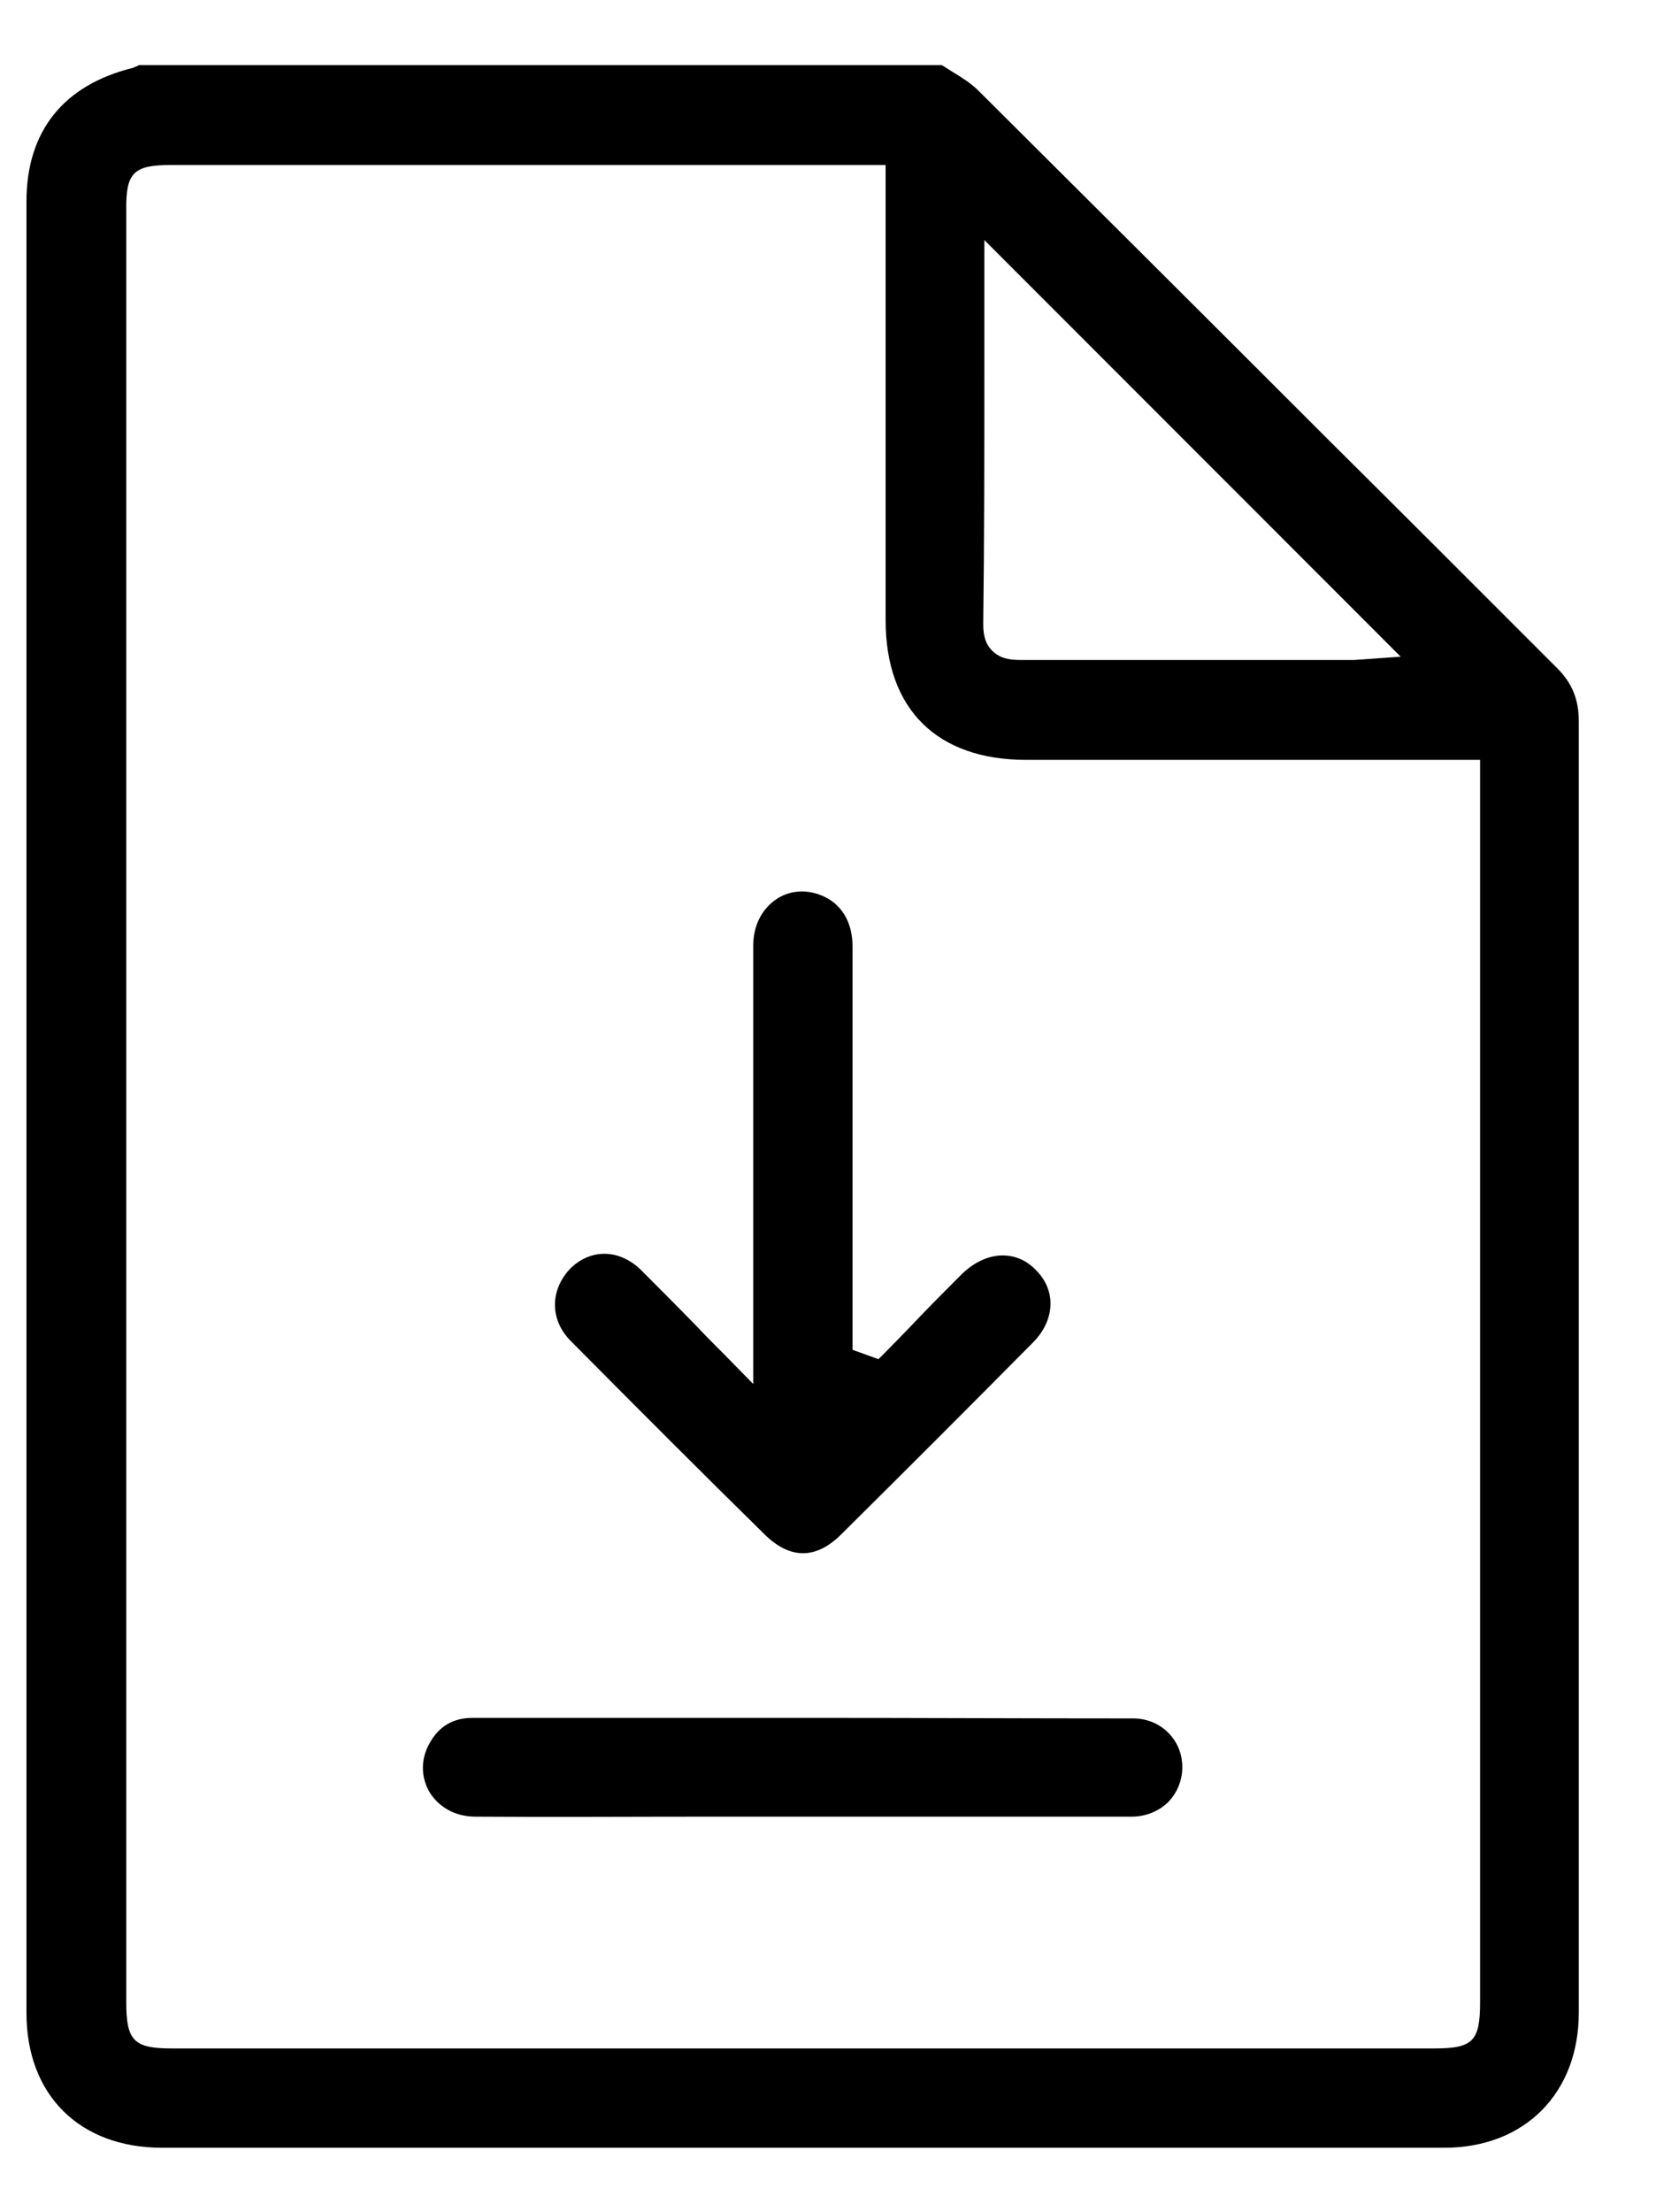 <?xml version="1.0" encoding="utf-8"?>
<!-- Generator: Adobe Illustrator 27.6.1, SVG Export Plug-In . SVG Version: 6.00 Build 0)  -->
<svg version="1.1" id="Mode_Isolation" xmlns="http://www.w3.org/2000/svg" xmlns:xlink="http://www.w3.org/1999/xlink" x="0px"
	 y="0px" viewBox="0 0 300.3 400.9" style="enable-background:new 0 0 300.3 400.9;" xml:space="preserve">
<g>
	<path class="svg-icon" d="M4.8,36.5c0,109.4,0,218.9,0,328.3c0,14.8,9.6,24.4,24.6,24.4c77.5,0,155,0,232.5,0c14.6,0,24.4-9.9,24.4-24.5
		c0-26.1,0-52.2,0-78.3c0-51.9,0-103.8,0-155.7c0-3.9-1.2-6.9-3.9-9.6c-13.7-13.7-27.4-27.4-41.2-41.1
		c-20.9-20.9-42.5-42.4-63.8-63.6c-1.3-1.3-2.9-2.3-4.7-3.4c-0.6-0.4-1.3-0.8-1.9-1.2H25.2c-0.3,0.2-0.7,0.3-1.1,0.5
		C11.5,15.4,4.8,23.8,4.8,36.5z M178.5,66.1l0-22.6l75.5,75.5l-7,0.5c-0.5,0-1,0.1-1.7,0.1l-18.2,0c-13.9,0-27.8,0-41.7,0
		c0,0-0.1,0-0.1,0c-1.8,0-3.8-0.1-5.4-1.7c-1.1-1.1-1.6-2.6-1.6-4.7C178.5,97.7,178.5,81.6,178.5,66.1z M31,29.9l129.6,0l0,29.9
		c0,17.5,0,35.1,0,52.6c0,16.1,9.3,25.3,25.5,25.3c17.7,0,35.4,0,53,0l29.3,0l0,225.1c0,7.1-1.3,8.4-8.3,8.4c-38.2,0-76.4,0-114.5,0
		c-38.2,0-76.4,0-114.5,0c-6.8,0-8.2-1.4-8.2-8.3V38.1C22.8,31.3,24.2,29.9,31,29.9z"/>
	<path class="svg-icon" d="M103.5,243c12.6,12.7,24.1,24.2,35.2,35.1c4.6,4.5,9.3,4.5,13.9-0.1c11.6-11.5,23.3-23.2,34.7-34.7c4-4,4.3-9.4,0.6-13.1
		c-1.7-1.8-3.8-2.7-6.1-2.7c0,0,0,0,0,0c-2.5,0-5.1,1.2-7.3,3.3c-3.2,3.2-6.5,6.5-9.6,9.8c-1.4,1.4-2.8,2.9-4.2,4.3l-1.4,1.4
		l-4.7-1.7l0-23.9c0-16.4,0-32.8,0-49.2c0-4.5-2.1-7.9-5.8-9.3c-2.8-1.1-5.8-0.8-8.1,0.8c-2.6,1.8-4.1,4.8-4.1,8.3
		c0,16.1,0,32.4,0,48.2l0,31.3l-5.1-5.2c-1.8-1.8-3.5-3.5-5.1-5.2c-3.5-3.6-6.8-6.9-10.1-10.2c-2-2-4.4-3-6.7-3
		c-2.2,0-4.4,0.9-6.2,2.7C99.7,233.8,99.7,239.2,103.5,243z"/>
	<path class="svg-icon" d="M205.5,311.4c-19.6,0-39-0.1-58.4-0.1c-20.4,0-40.8,0-61.4,0c-3.5,0-6.1,1.5-7.8,4.6c-1.6,2.8-1.6,6-0.1,8.7
		c1.7,2.9,4.8,4.6,8.4,4.6c14,0.1,28.2,0,41.9,0c5.7,0,11.5,0,17.2,0c5.7,0,11.5,0,17.2,0c14,0,28.5,0,42.7,0c2.6,0,5-1,6.7-2.7
		c1.6-1.7,2.5-3.9,2.5-6.3C214.4,315.3,210.5,311.4,205.5,311.4z"/>
</g>
</svg>
